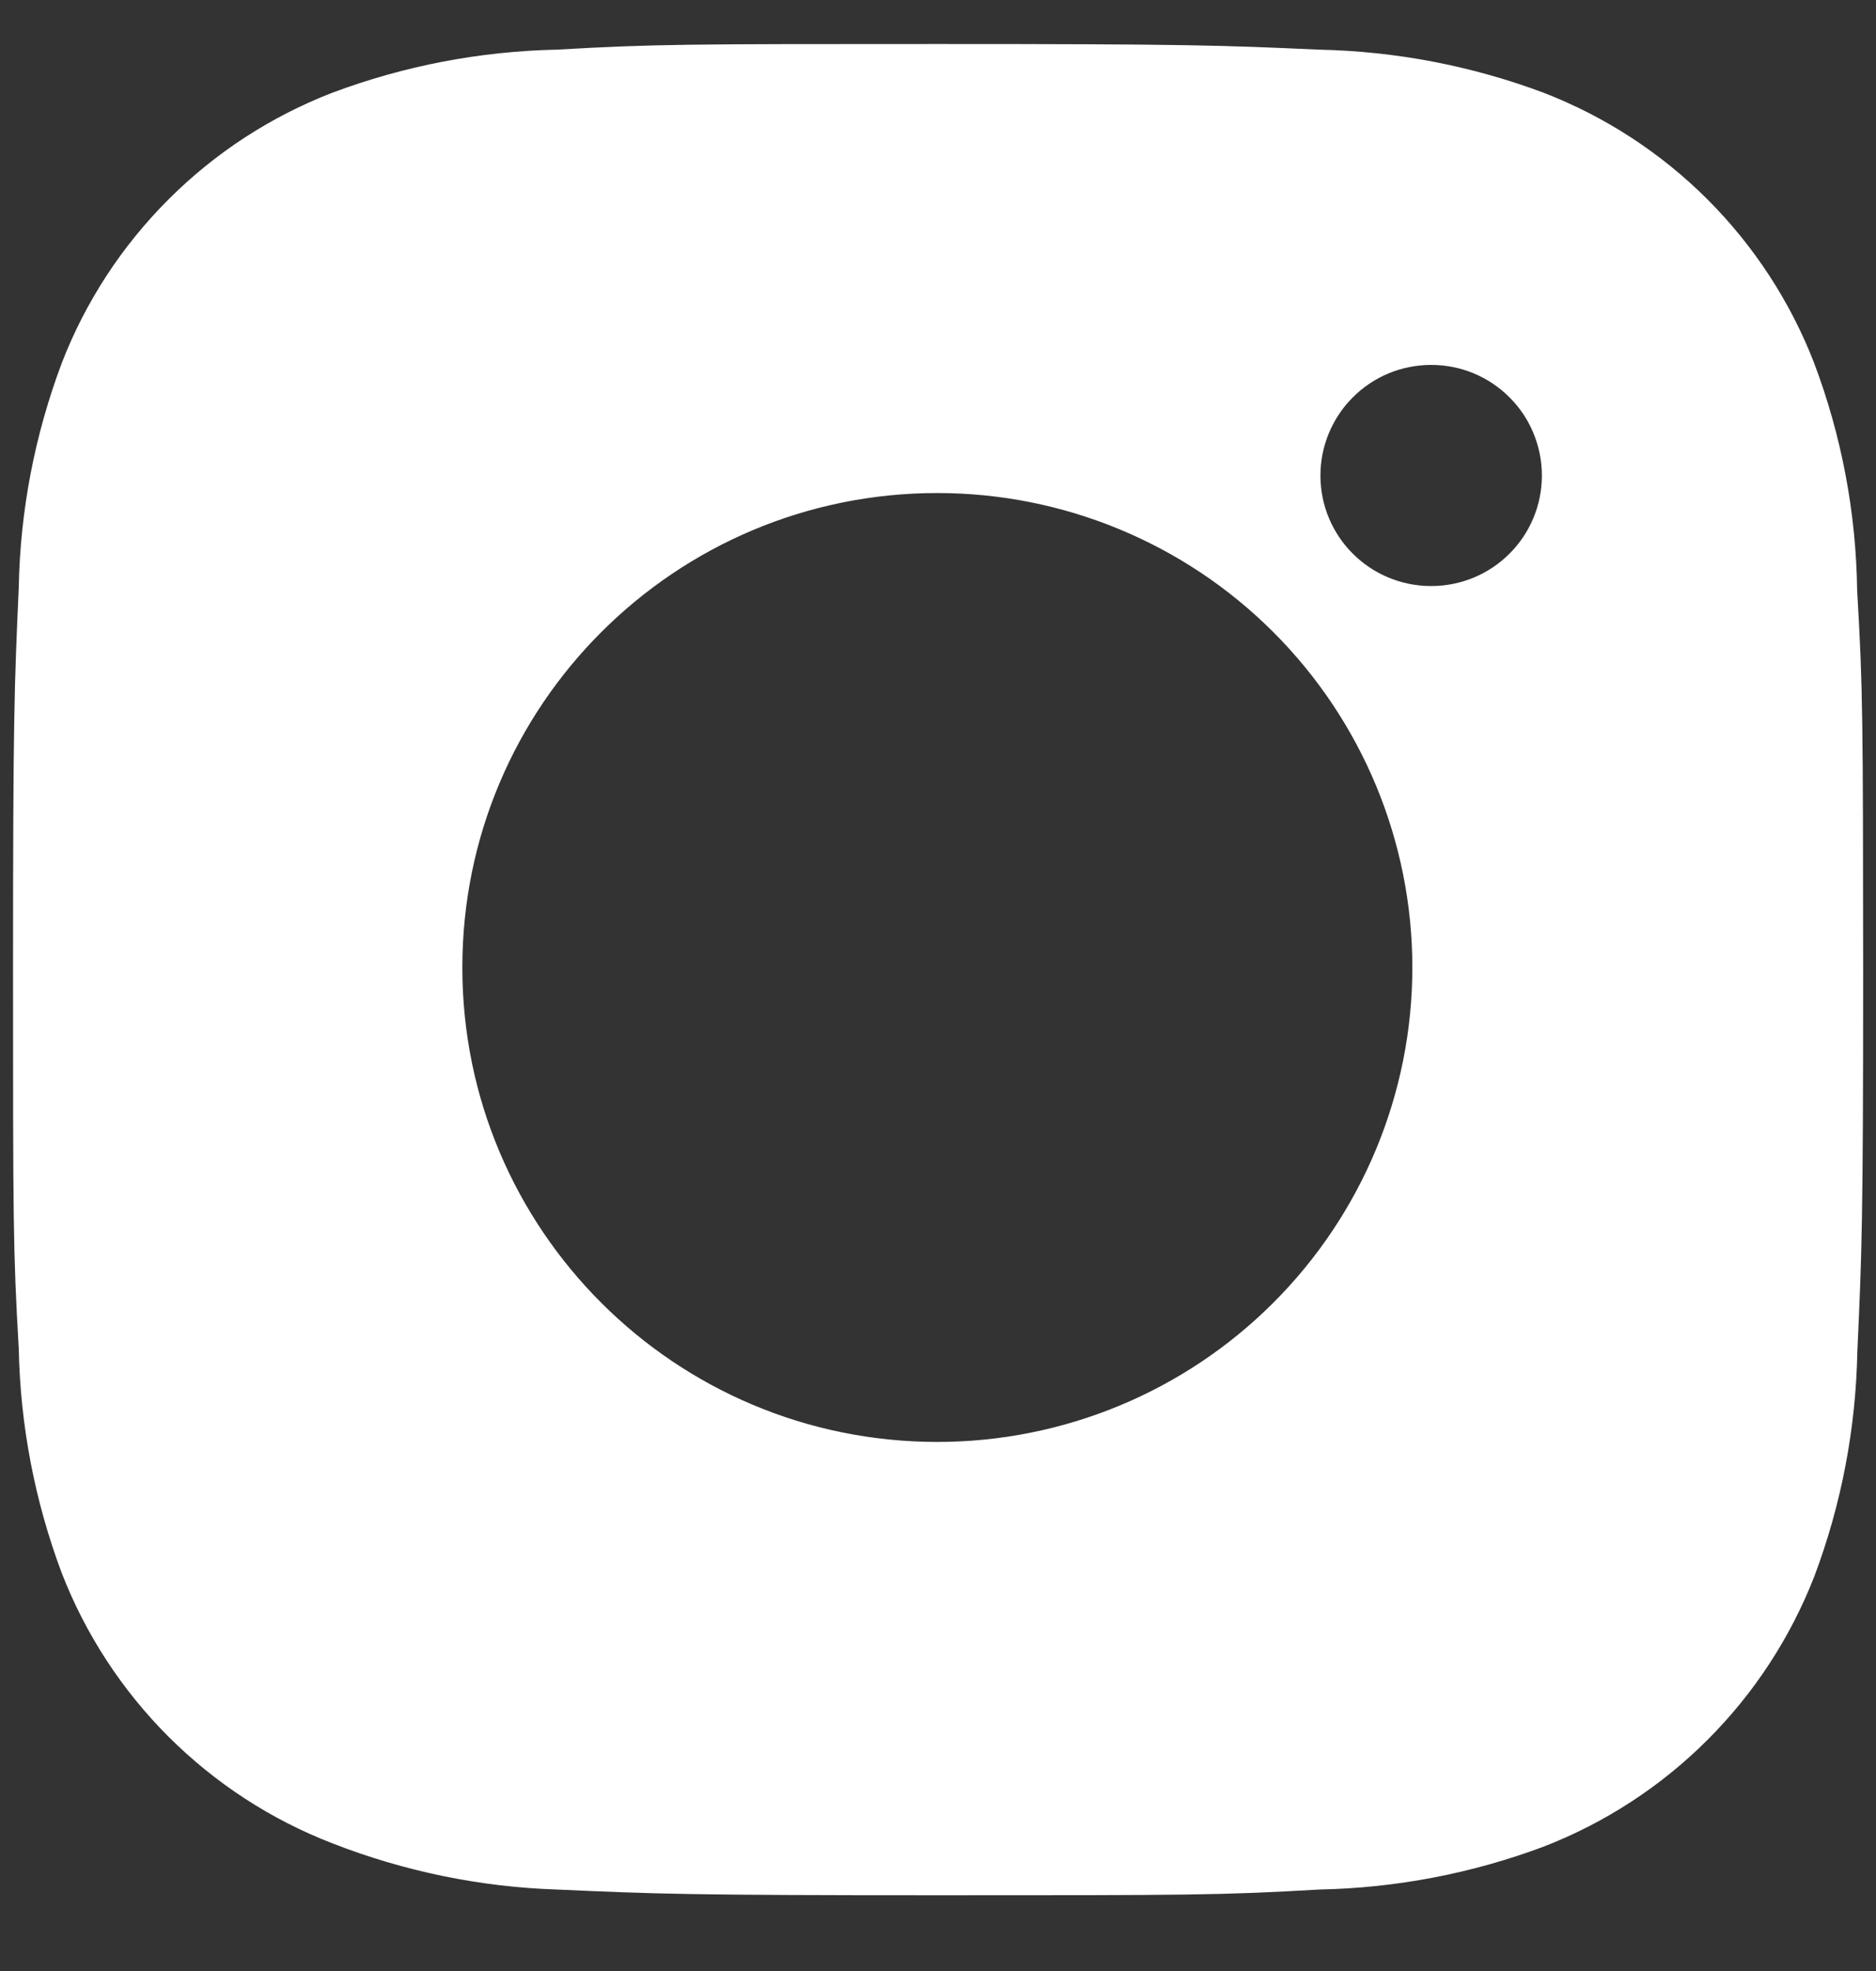 <svg width="20" height="21" viewBox="0 0 20 21" fill="none" xmlns="http://www.w3.org/2000/svg">
<rect x="0" y="0" width="20" height="21" fill="#333333" stroke="none"/>
<path d="M19.799 6.29C19.788 5.462 19.633 4.642 19.34 3.867C19.087 3.214 18.699 2.62 18.203 2.124C17.706 1.628 17.111 1.241 16.456 0.988C15.69 0.701 14.88 0.546 14.062 0.529C13.008 0.482 12.674 0.469 10 0.469C7.325 0.469 6.982 0.469 5.936 0.529C5.118 0.546 4.309 0.701 3.543 0.988C2.888 1.241 2.293 1.628 1.797 2.124C1.3 2.62 0.912 3.213 0.659 3.867C0.371 4.632 0.215 5.44 0.2 6.257C0.153 7.31 0.139 7.643 0.139 10.313C0.139 12.984 0.139 13.325 0.2 14.37C0.216 15.188 0.371 15.995 0.659 16.762C0.913 17.415 1.301 18.009 1.797 18.504C2.294 19 2.889 19.387 3.544 19.64C4.308 19.938 5.117 20.105 5.937 20.132C6.992 20.179 7.326 20.193 10.001 20.193C12.675 20.193 13.018 20.193 14.064 20.132C14.883 20.116 15.692 19.961 16.459 19.674C17.113 19.42 17.708 19.033 18.204 18.537C18.701 18.041 19.088 17.448 19.343 16.794C19.631 16.029 19.785 15.222 19.801 14.403C19.849 13.351 19.863 13.018 19.863 10.346C19.861 7.676 19.861 7.337 19.799 6.29ZM9.993 15.363C7.196 15.363 4.929 13.101 4.929 10.308C4.929 7.515 7.196 5.253 9.993 5.253C11.336 5.253 12.624 5.785 13.573 6.733C14.523 7.681 15.057 8.967 15.057 10.308C15.057 11.649 14.523 12.934 13.573 13.882C12.624 14.83 11.336 15.363 9.993 15.363ZM15.258 6.244C14.604 6.244 14.077 5.717 14.077 5.066C14.077 4.911 14.108 4.758 14.167 4.615C14.227 4.472 14.313 4.342 14.423 4.233C14.533 4.123 14.663 4.036 14.806 3.977C14.949 3.918 15.103 3.888 15.258 3.888C15.413 3.888 15.566 3.918 15.709 3.977C15.852 4.036 15.982 4.123 16.092 4.233C16.202 4.342 16.289 4.472 16.348 4.615C16.407 4.758 16.438 4.911 16.438 5.066C16.438 5.717 15.91 6.244 15.258 6.244Z" fill="white"/>
</svg>

